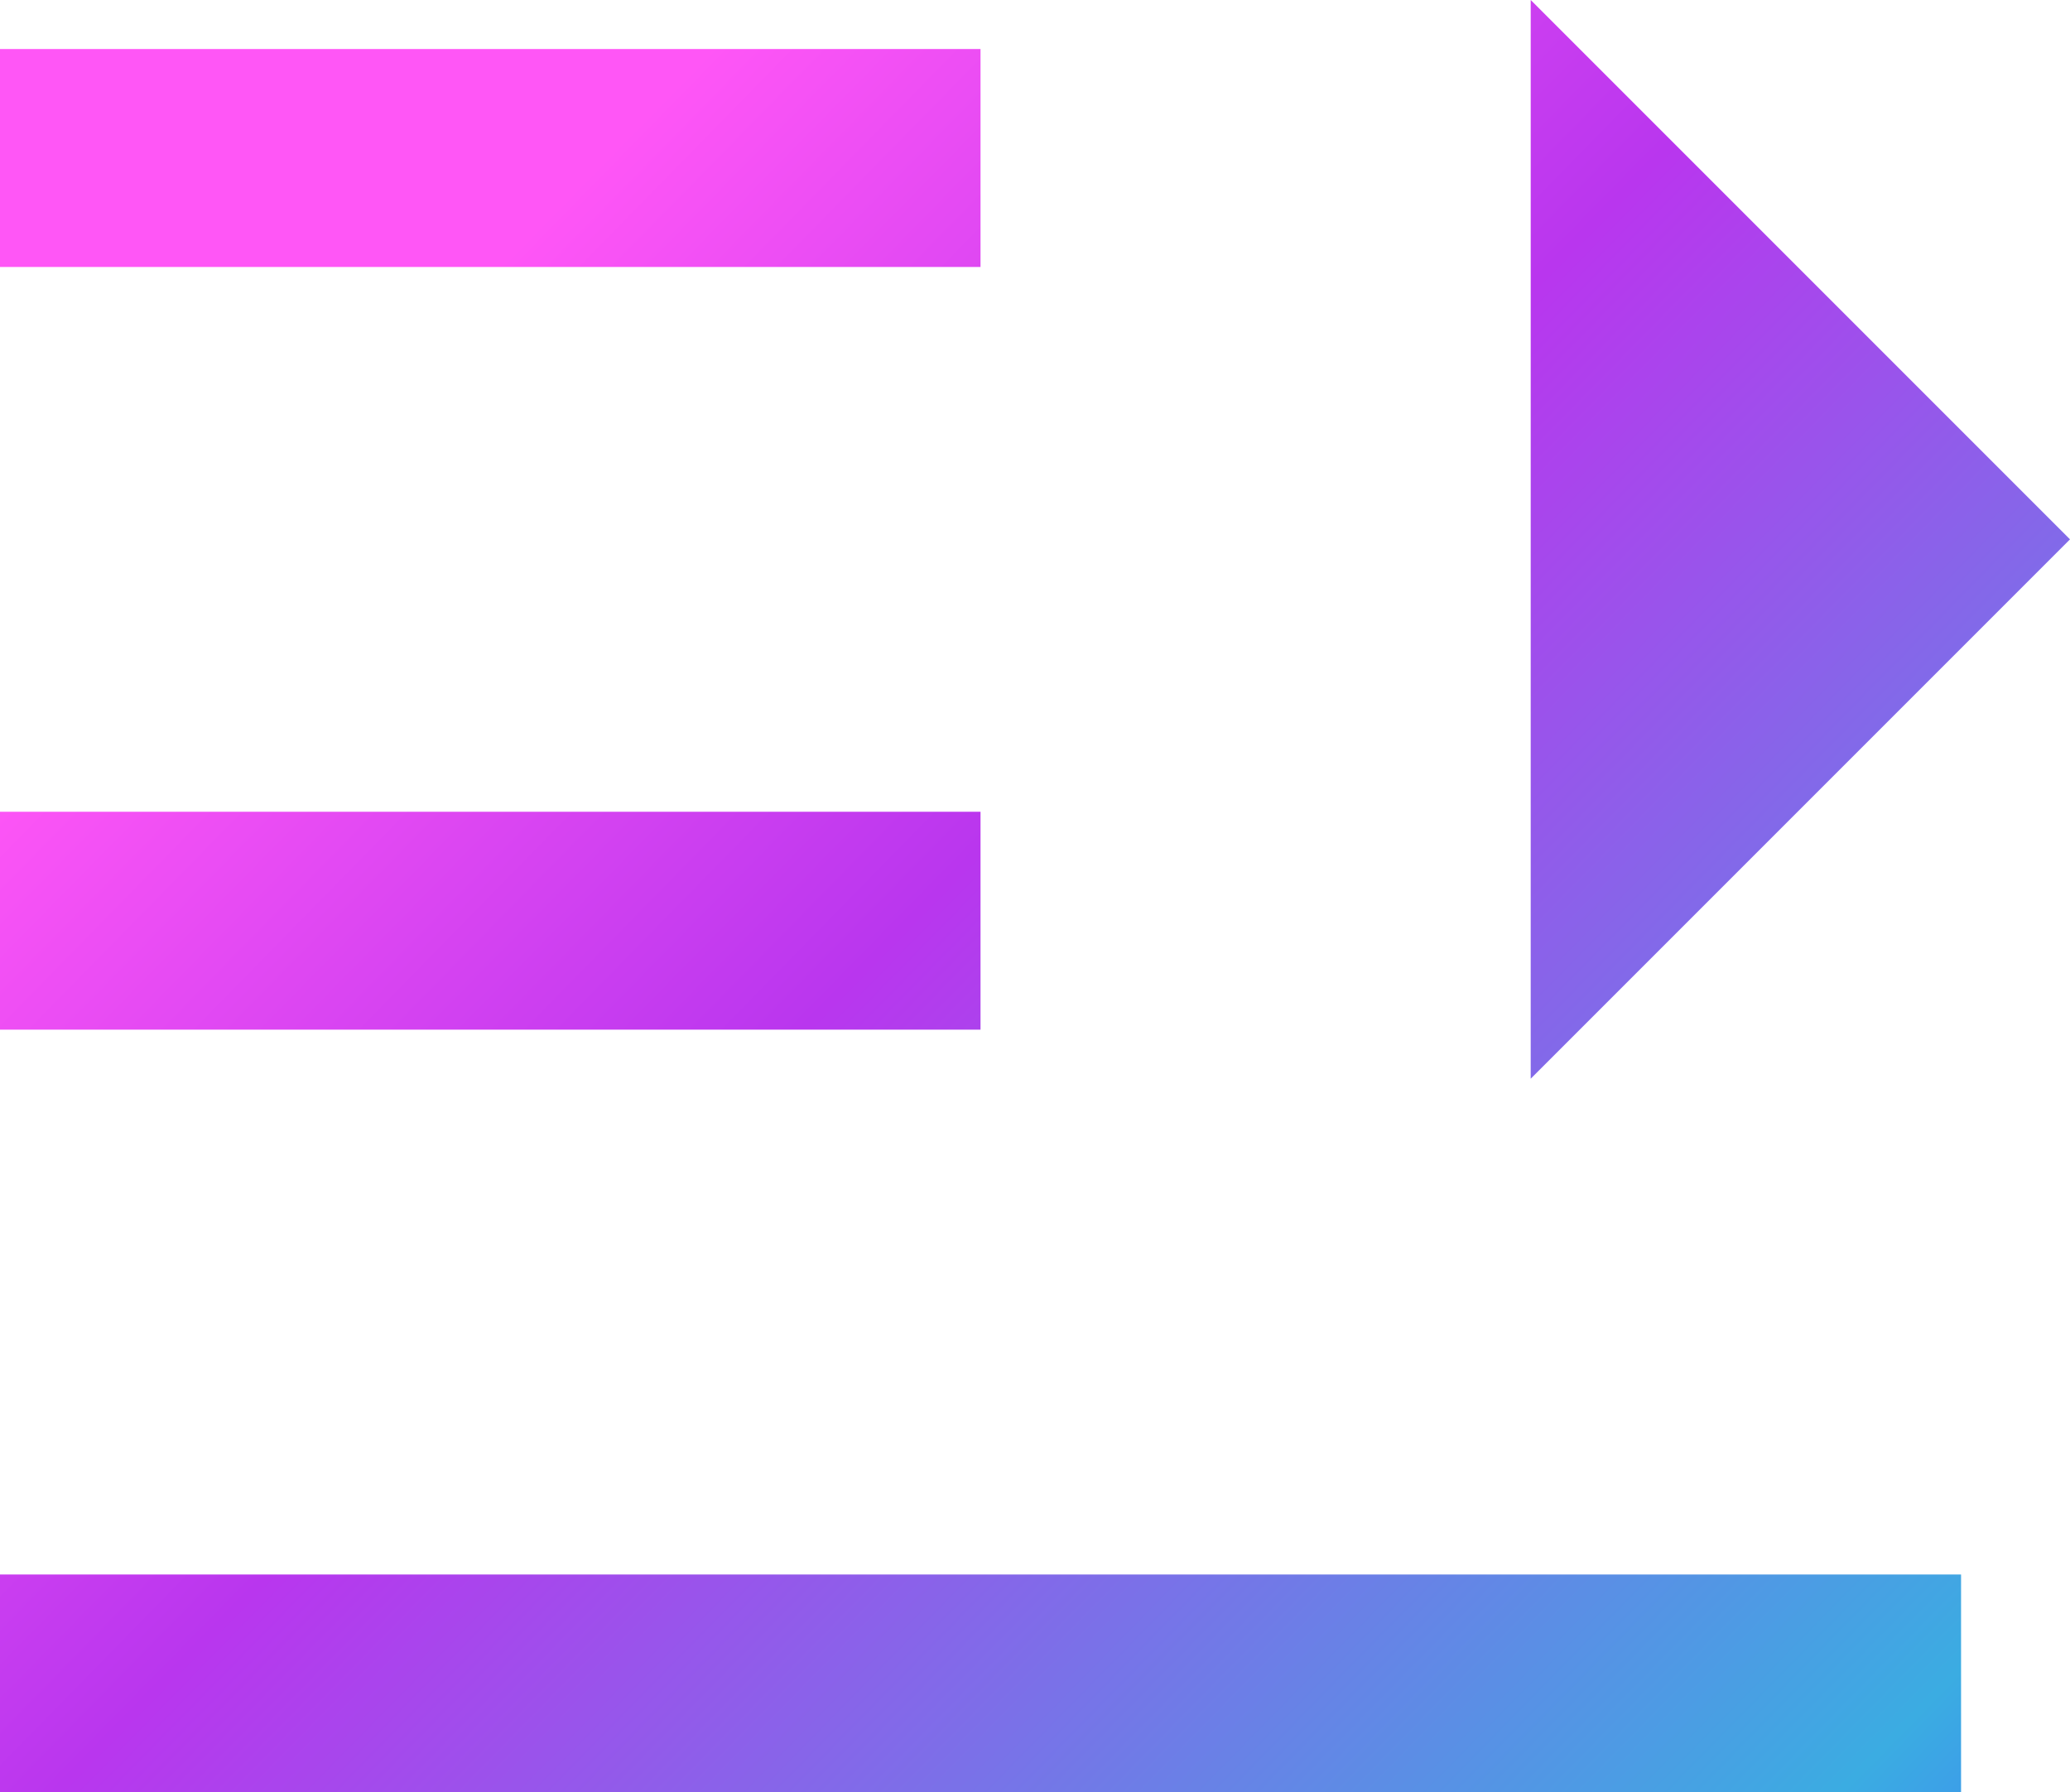 <svg xmlns="http://www.w3.org/2000/svg" xmlns:xlink="http://www.w3.org/1999/xlink" fill="none" version="1.1" width="100" height="86.579" viewBox="0 0 100 86.579"><defs><linearGradient x1="-1.6653345369377348e-15" y1="-1.7763568394002505e-15" x2="1.177" y2="1" id="master_svg0_0_2753"><stop offset="0%" stop-color="#FF56F6" stop-opacity="1"/><stop offset="18.311%" stop-color="#FF56F6" stop-opacity="1"/><stop offset="43.259%" stop-color="#B936EE" stop-opacity="1"/><stop offset="85.444%" stop-color="#3BACE2" stop-opacity="1"/><stop offset="100%" stop-color="#406AFF" stop-opacity="1"/></linearGradient></defs><g><path d="M94.737,76.053L94.737,86.579L0,86.579L0,76.053L94.737,76.053ZM73.947,0L100,26.053L73.947,52.105L73.947,0ZM47.368,39.211L47.368,49.737L0,49.737L0,39.211L47.368,39.211ZM47.368,2.368L47.368,12.895L0,12.895L0,2.368L47.368,2.368Z" fill="url(#master_svg0_0_2753)" fill-opacity="1"/></g></svg>